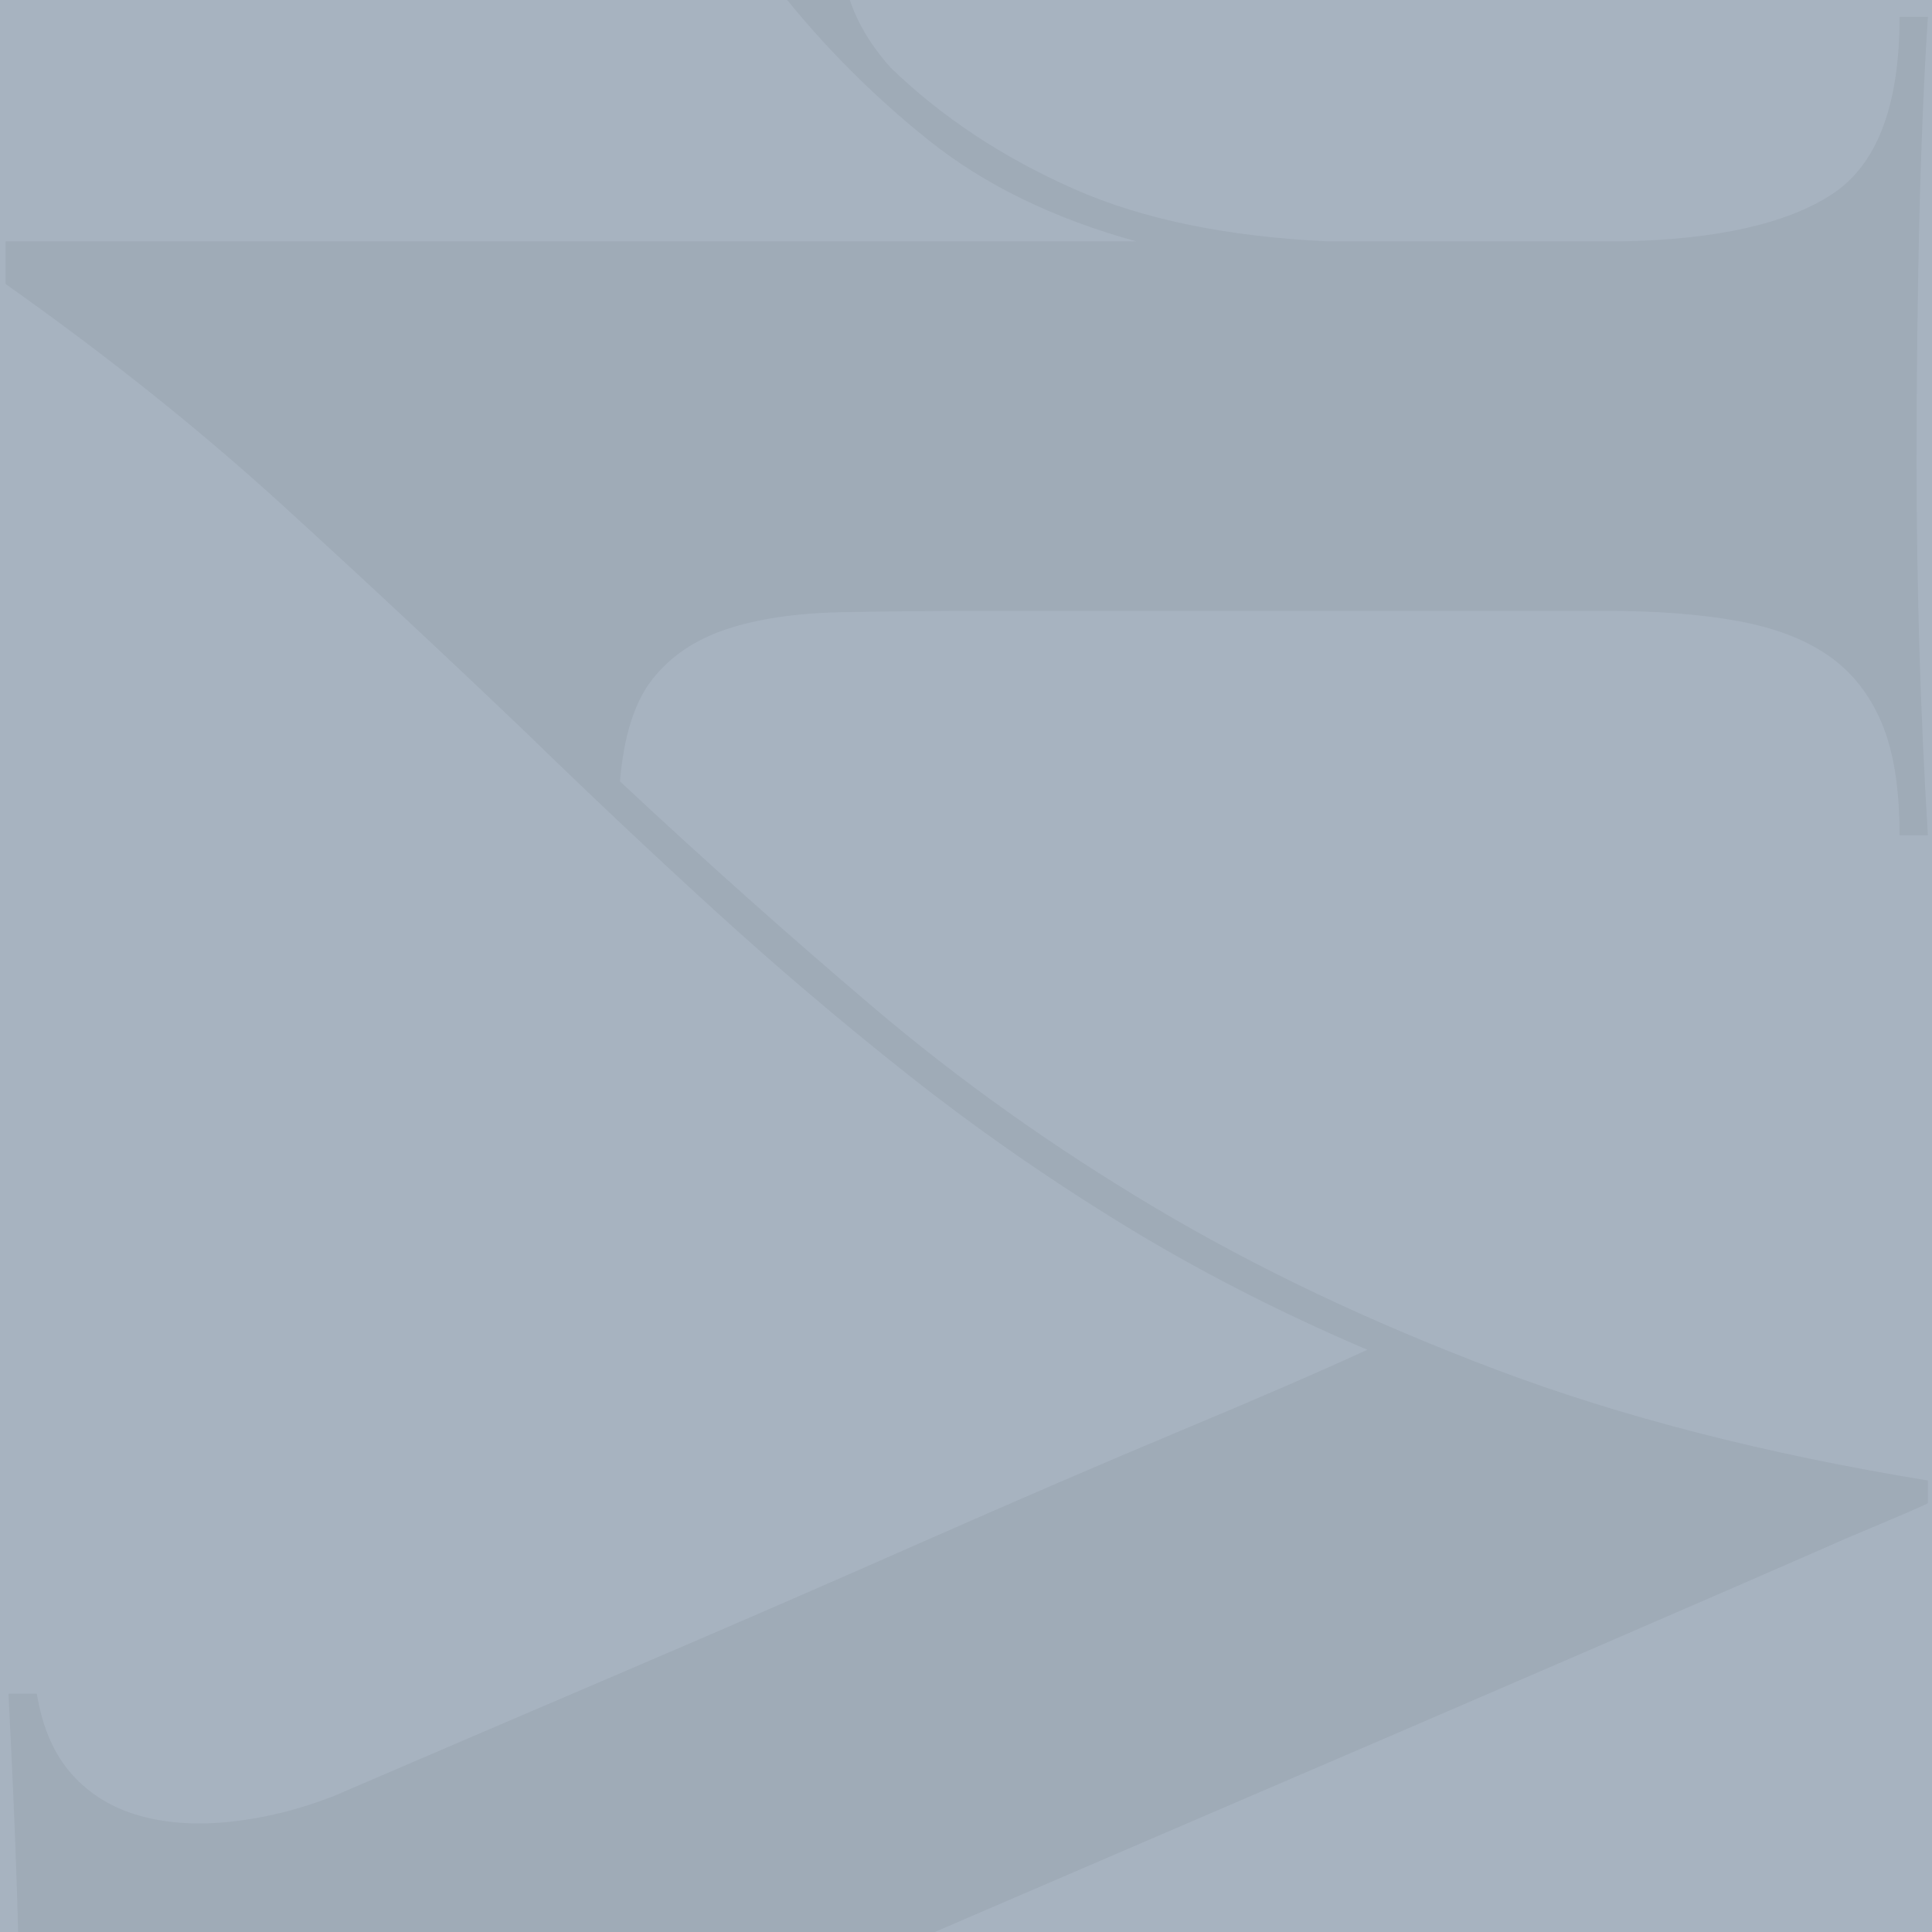 <svg width="150" height="150" viewBox="0 0 150 150" fill="none" xmlns="http://www.w3.org/2000/svg">
<g id="Frame 1" clip-path="url(#clip0_51_65)">
<rect width="150" height="150" fill="#A7B3C0"/>
<path id="Vector" d="M88.221 18.74C81.806 16.966 76.441 14.356 72.127 10.907C67.785 7.434 63.92 3.553 60.53 -0.737C57.145 -5.024 54.051 -9.569 51.252 -14.377C48.456 -19.178 45.397 -23.836 42.084 -28.348C38.77 -32.856 34.981 -37.032 30.707 -40.877C26.437 -44.721 21.135 -47.898 14.802 -50.414C11.709 -51.301 9.023 -51.226 6.738 -50.192C4.457 -49.157 2.872 -46.569 1.988 -42.431L-1.012e-05 -42.653C0.297 -46.645 0.518 -50.006 0.664 -52.743C0.811 -55.477 0.885 -58.25 0.885 -61.06C0.885 -63.424 0.811 -65.974 0.664 -68.711C0.518 -71.445 0.297 -74.811 -1.17001e-05 -78.802L-1.17292e-05 -79.467L1.988 -79.467C2.43 -75.177 3.093 -71.593 3.977 -68.711C4.86 -65.827 6.076 -63.351 7.622 -61.281C9.169 -59.209 11.232 -57.251 13.807 -55.405C16.386 -53.554 19.517 -51.448 23.196 -49.084C28.498 -46.125 32.954 -42.687 36.561 -38.771C40.172 -34.852 43.447 -30.75 46.392 -26.464C49.339 -22.172 52.101 -17.849 54.676 -13.489C57.255 -9.126 60.088 -5.024 63.181 -1.181C62.447 -4.58 62.077 -7.612 62.077 -10.274C62.077 -14.266 62.629 -17.998 63.733 -21.472C64.838 -24.944 66.202 -27.938 67.82 -30.455C70.326 -34.592 73.639 -38.29 77.762 -41.544C81.886 -44.794 86.415 -47.826 91.347 -50.636C96.283 -53.443 101.437 -56.215 106.811 -58.953C112.189 -61.687 117.414 -64.609 122.496 -67.713C127.577 -70.818 132.327 -74.255 136.745 -78.025C141.162 -81.795 144.846 -86.121 147.79 -91L150 -91C149.854 -86.564 149.778 -82.905 149.778 -80.021L149.778 -71.705C149.778 -69.044 149.816 -66.272 149.89 -63.388C149.965 -60.505 150 -56.845 150 -52.41C146.172 -50.192 141.571 -47.936 136.193 -45.647C130.818 -43.352 125.147 -41.024 119.182 -38.66C113.218 -36.295 107.291 -33.892 101.398 -31.452C95.511 -29.014 90.098 -26.536 85.162 -24.023C80.229 -21.508 76.069 -18.957 72.681 -16.371C69.294 -13.784 67.158 -11.161 66.273 -8.498C65.686 -6.869 65.39 -5.245 65.39 -3.62C65.39 -0.516 66.643 2.444 69.145 5.25C73.122 9.098 77.872 12.237 83.395 14.677C88.701 17.021 95.264 18.375 103.084 18.74L125.943 18.74C133.272 18.596 138.691 17.381 142.208 15.1C145.724 12.82 147.483 8.225 147.483 1.308L149.681 1.308C149.389 5.722 149.169 10.906 149.02 16.865C148.877 22.823 148.801 29.187 148.801 35.952C148.801 40.661 148.877 45.478 149.02 50.406C149.169 55.335 149.389 60.151 149.681 64.858L147.483 64.858C147.483 61.182 147.009 58.239 146.053 56.031C145.103 53.825 143.712 52.098 141.878 50.846C140.048 49.598 137.702 48.715 134.844 48.198C131.987 47.684 128.581 47.426 124.623 47.426L77.147 47.426C72.607 47.426 68.613 47.463 65.169 47.536C61.727 47.612 58.794 48.054 56.376 48.86C53.958 49.67 52.056 50.956 50.662 52.722C49.27 54.487 48.429 57.135 48.134 60.665C54.584 66.699 61.14 72.547 67.806 78.208C74.475 83.872 81.763 89.058 89.675 93.764C97.588 98.473 106.418 102.666 116.162 106.341C125.908 110.019 137.081 112.888 149.681 114.947L149.681 116.712C149.389 116.861 148.73 117.154 147.702 117.595C146.679 118.035 145.285 118.625 143.526 119.359C138.838 121.421 131.987 124.401 122.976 128.297C113.963 132.196 103.891 136.537 92.753 141.315C81.618 146.098 69.932 151.133 57.696 156.429C45.462 161.725 33.703 166.8 22.419 171.655C15.532 174.892 10.696 177.871 7.911 180.591C5.129 183.316 3.223 186.074 2.197 188.866L0.437 188.645C0.877 182.764 1.173 177.578 1.318 173.09C1.465 168.604 1.537 164.154 1.537 159.741C1.537 155.624 1.465 151.32 1.318 146.832C1.173 142.346 0.953 137.233 0.657 131.496L2.856 131.496C3.295 134.144 4.212 136.24 5.603 137.784C6.998 139.329 8.756 140.398 10.879 140.983C13.005 141.573 15.384 141.722 18.022 141.426C20.66 141.132 23.297 140.47 25.934 139.439C33.116 136.35 40.66 133.116 48.574 129.731C56.486 126.348 64.107 123.039 71.433 119.8C78.761 116.568 85.499 113.661 91.654 111.085C97.808 108.513 102.644 106.417 106.16 104.796C99.275 101.856 92.9 98.583 87.039 94.977C81.179 91.374 75.646 87.513 70.444 83.393C65.244 79.276 60.223 75.008 55.388 70.594C50.551 66.181 45.716 61.623 40.881 56.914C34.726 51.032 28.428 45.146 21.978 39.261C15.532 33.38 8.35 27.643 0.437 22.05L0.437 18.74L88.221 18.74Z" fill="black" fill-opacity="0.05"/>
</g>
<defs>
<clipPath id="clip0_51_65">
<rect width="150" height="150" fill="white"/>
</clipPath>
</defs>
</svg>
